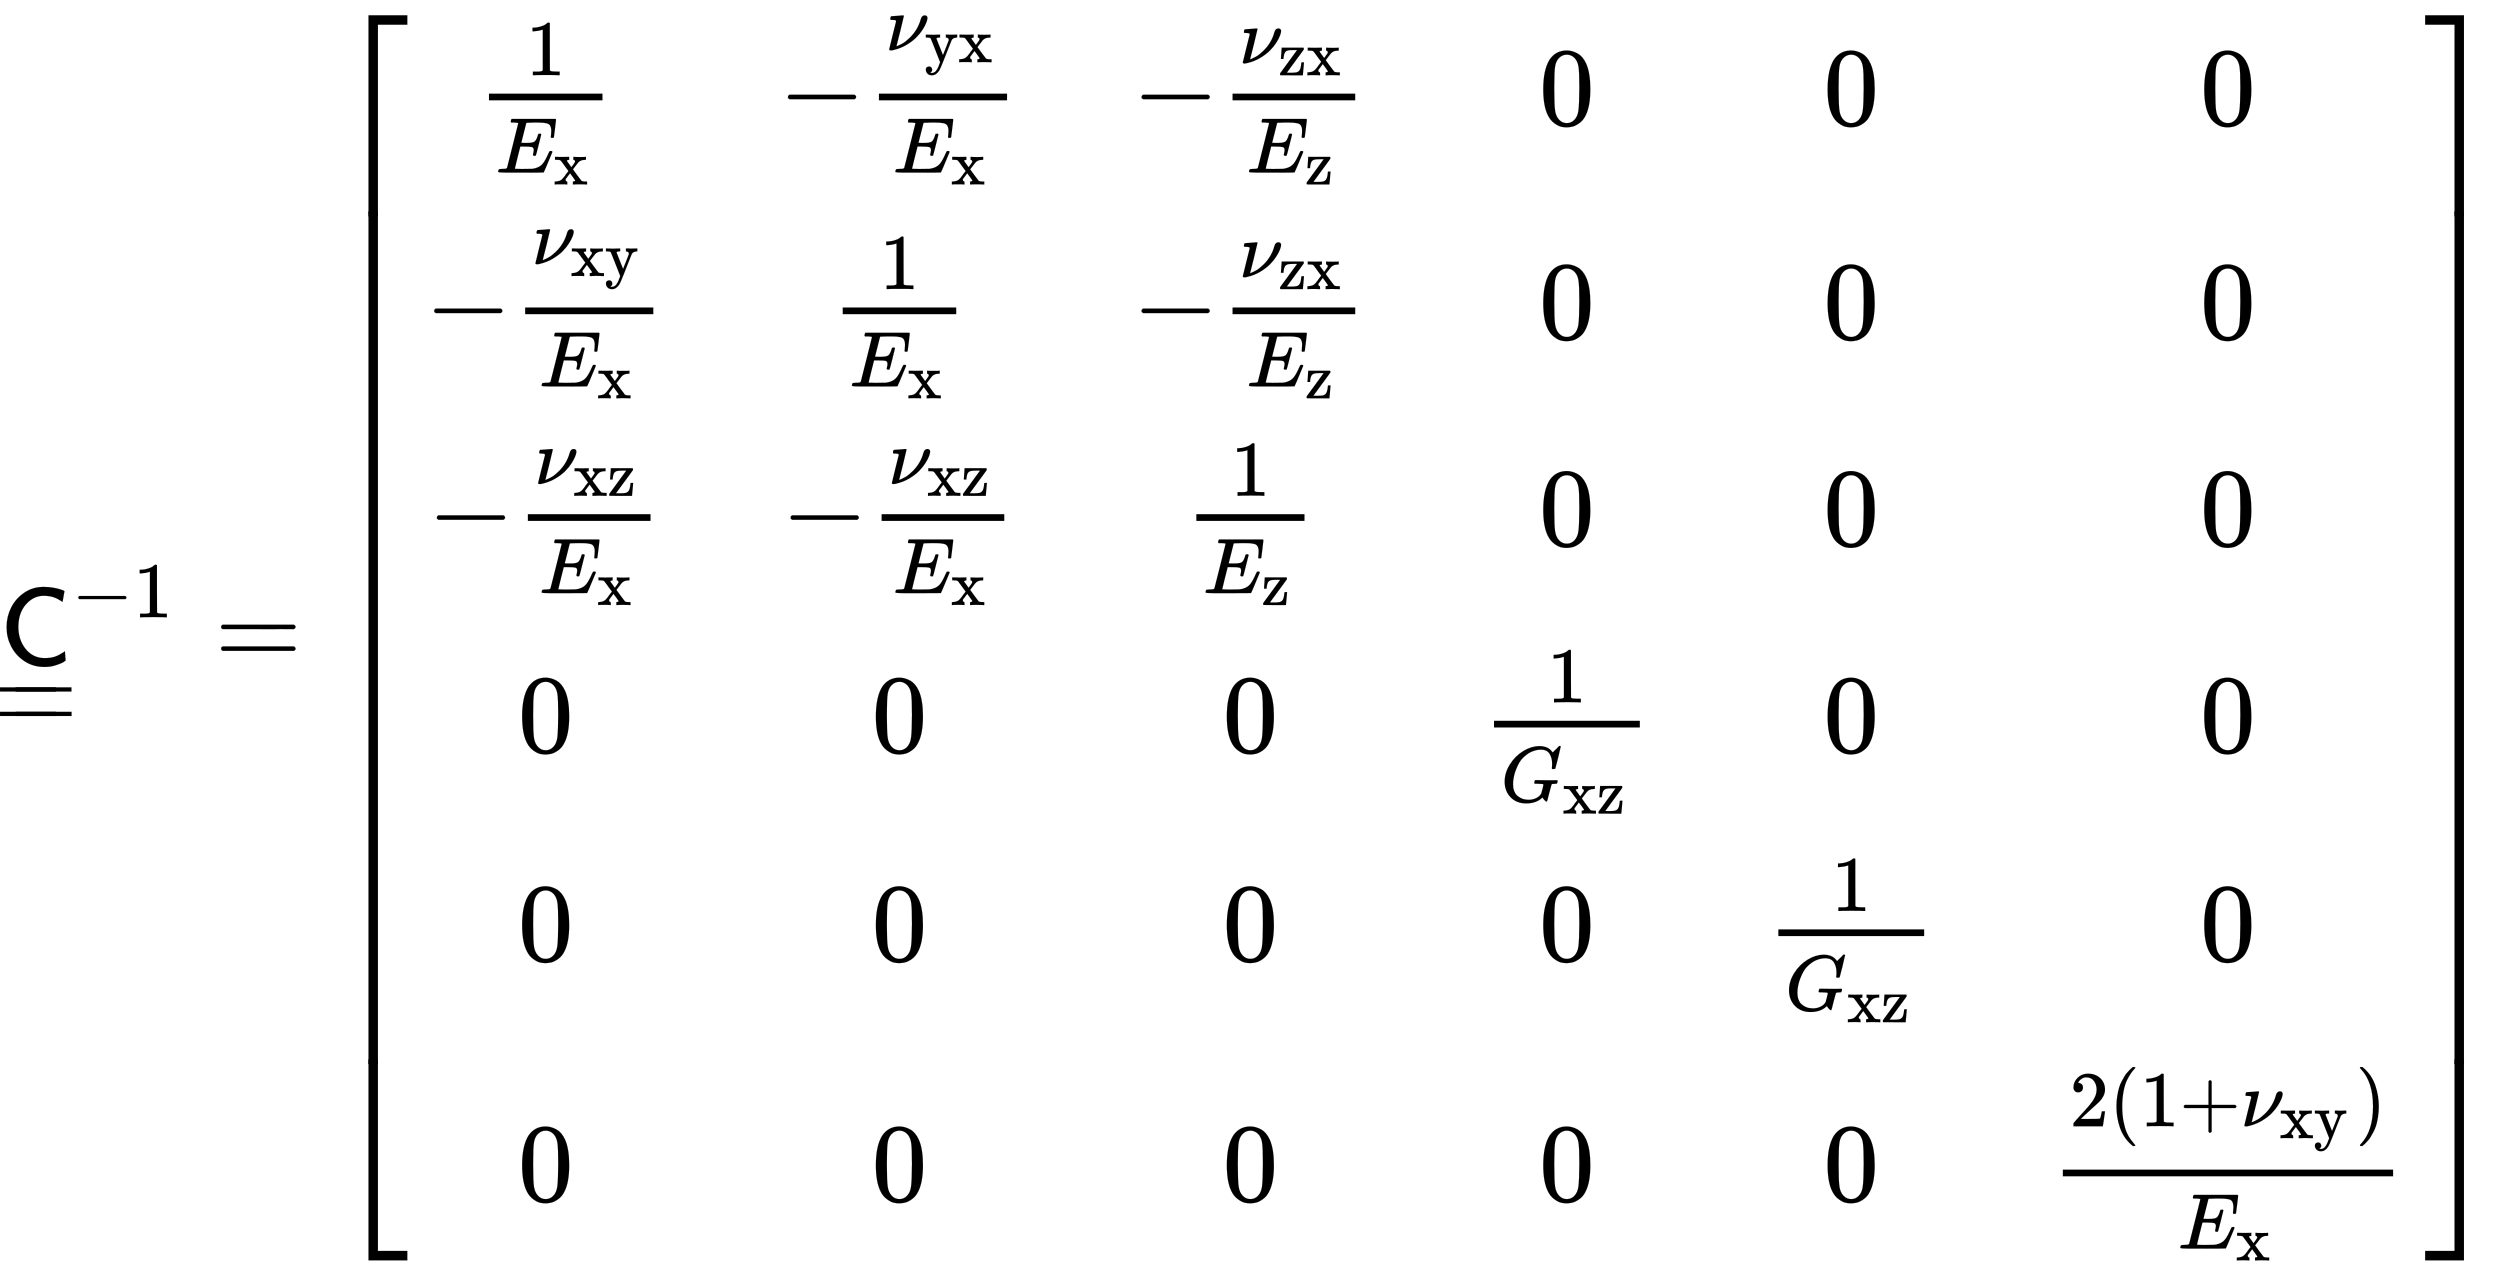 <svg xmlns:xlink="http://www.w3.org/1999/xlink" width="51.967ex" height="26.509ex" style="vertical-align: -12.671ex;" viewBox="0 -5958 22374.4 11413.7" role="img" focusable="false" xmlns="http://www.w3.org/2000/svg" aria-labelledby="MathJax-SVG-1-Title"><title id="MathJax-SVG-1-Title">sans serif upper C underbar underbar Superscript negative 1 Baseline equals Start 6 By 6 Matrix 1st Row 1st Column StartFraction 1 Over upper E Subscript normal x Baseline EndFraction 2nd Column minus StartFraction nu Subscript normal y normal x Baseline Over upper E Subscript normal x Baseline EndFraction 3rd Column minus StartFraction nu Subscript normal z normal x Baseline Over upper E Subscript normal z Baseline EndFraction 4th Column 0 5th Column 0 6th Column 0 2nd Row 1st Column minus StartFraction nu Subscript normal x normal y Baseline Over upper E Subscript normal x Baseline EndFraction 2nd Column StartFraction 1 Over upper E Subscript normal x Baseline EndFraction 3rd Column minus StartFraction nu Subscript normal z normal x Baseline Over upper E Subscript normal z Baseline EndFraction 4th Column 0 5th Column 0 6th Column 0 3rd Row 1st Column minus StartFraction nu Subscript normal x normal z Baseline Over upper E Subscript normal x Baseline EndFraction 2nd Column minus StartFraction nu Subscript normal x normal z Baseline Over upper E Subscript normal x Baseline EndFraction 3rd Column StartFraction 1 Over upper E Subscript normal z Baseline EndFraction 4th Column 0 5th Column 0 6th Column 0 4th Row 1st Column 0 2nd Column 0 3rd Column 0 4th Column StartFraction 1 Over upper G Subscript normal x normal z Baseline EndFraction 5th Column 0 6th Column 0 5th Row 1st Column 0 2nd Column 0 3rd Column 0 4th Column 0 5th Column StartFraction 1 Over upper G Subscript normal x normal z Baseline EndFraction 6th Column 0 6th Row 1st Column 0 2nd Column 0 3rd Column 0 4th Column 0 5th Column 0 6th Column StartFraction 2 left parenthesis 1 plus nu Subscript normal x normal y Baseline right parenthesis Over upper E Subscript normal x Baseline EndFraction EndMatrix</title><defs aria-hidden="true"><path stroke-width="1" id="E1-MJSS-43" d="M59 347Q59 440 100 521T218 654T392 705Q473 705 550 680Q577 670 577 667Q576 666 572 642T564 595T559 571Q515 601 479 613T392 626Q300 626 232 549T164 347Q164 231 229 150T397 68Q453 68 489 80T568 120L581 129L582 110Q584 91 585 71T587 46Q580 40 566 31T502 5T396 -11Q296 -11 218 41T99 174T59 347Z"></path><path stroke-width="1" id="E1-MJMAIN-5F" d="M0 -62V-25H499V-62H0Z"></path><path stroke-width="1" id="E1-MJMAIN-2013" d="M0 248V285H499V248H0Z"></path><path stroke-width="1" id="E1-MJMAIN-2212" d="M84 237T84 250T98 270H679Q694 262 694 250T679 230H98Q84 237 84 250Z"></path><path stroke-width="1" id="E1-MJMAIN-31" d="M213 578L200 573Q186 568 160 563T102 556H83V602H102Q149 604 189 617T245 641T273 663Q275 666 285 666Q294 666 302 660V361L303 61Q310 54 315 52T339 48T401 46H427V0H416Q395 3 257 3Q121 3 100 0H88V46H114Q136 46 152 46T177 47T193 50T201 52T207 57T213 61V578Z"></path><path stroke-width="1" id="E1-MJMAIN-3D" d="M56 347Q56 360 70 367H707Q722 359 722 347Q722 336 708 328L390 327H72Q56 332 56 347ZM56 153Q56 168 72 173H708Q722 163 722 153Q722 140 707 133H70Q56 140 56 153Z"></path><path stroke-width="1" id="E1-MJMAIN-5B" d="M118 -250V750H255V710H158V-210H255V-250H118Z"></path><path stroke-width="1" id="E1-MJMATHI-45" d="M492 213Q472 213 472 226Q472 230 477 250T482 285Q482 316 461 323T364 330H312Q311 328 277 192T243 52Q243 48 254 48T334 46Q428 46 458 48T518 61Q567 77 599 117T670 248Q680 270 683 272Q690 274 698 274Q718 274 718 261Q613 7 608 2Q605 0 322 0H133Q31 0 31 11Q31 13 34 25Q38 41 42 43T65 46Q92 46 125 49Q139 52 144 61Q146 66 215 342T285 622Q285 629 281 629Q273 632 228 634H197Q191 640 191 642T193 659Q197 676 203 680H757Q764 676 764 669Q764 664 751 557T737 447Q735 440 717 440H705Q698 445 698 453L701 476Q704 500 704 528Q704 558 697 578T678 609T643 625T596 632T532 634H485Q397 633 392 631Q388 629 386 622Q385 619 355 499T324 377Q347 376 372 376H398Q464 376 489 391T534 472Q538 488 540 490T557 493Q562 493 565 493T570 492T572 491T574 487T577 483L544 351Q511 218 508 216Q505 213 492 213Z"></path><path stroke-width="1" id="E1-MJMAIN-78" d="M201 0Q189 3 102 3Q26 3 17 0H11V46H25Q48 47 67 52T96 61T121 78T139 96T160 122T180 150L226 210L168 288Q159 301 149 315T133 336T122 351T113 363T107 370T100 376T94 379T88 381T80 383Q74 383 44 385H16V431H23Q59 429 126 429Q219 429 229 431H237V385Q201 381 201 369Q201 367 211 353T239 315T268 274L272 270L297 304Q329 345 329 358Q329 364 327 369T322 376T317 380T310 384L307 385H302V431H309Q324 428 408 428Q487 428 493 431H499V385H492Q443 385 411 368Q394 360 377 341T312 257L296 236L358 151Q424 61 429 57T446 50Q464 46 499 46H516V0H510H502Q494 1 482 1T457 2T432 2T414 3Q403 3 377 3T327 1L304 0H295V46H298Q309 46 320 51T331 63Q331 65 291 120L250 175Q249 174 219 133T185 88Q181 83 181 74Q181 63 188 55T206 46Q208 46 208 23V0H201Z"></path><path stroke-width="1" id="E1-MJMATHI-3BD" d="M74 431Q75 431 146 436T219 442Q231 442 231 434Q231 428 185 241L137 51H140L150 55Q161 59 177 67T214 86T261 119T312 165Q410 264 445 394Q458 442 496 442Q509 442 519 434T530 411Q530 390 516 352T469 262T388 162T267 70T106 5Q81 -2 71 -2Q66 -2 59 -1T51 1Q45 5 45 11Q45 13 88 188L132 364Q133 377 125 380T86 385H65Q59 391 59 393T61 412Q65 431 74 431Z"></path><path stroke-width="1" id="E1-MJMAIN-79" d="M69 -66Q91 -66 104 -80T118 -116Q118 -134 109 -145T91 -160Q84 -163 97 -166Q104 -168 111 -168Q131 -168 148 -159T175 -138T197 -106T213 -75T225 -43L242 0L170 183Q150 233 125 297Q101 358 96 368T80 381Q79 382 78 382Q66 385 34 385H19V431H26L46 430Q65 430 88 429T122 428Q129 428 142 428T171 429T200 430T224 430L233 431H241V385H232Q183 385 185 366L286 112Q286 113 332 227L376 341V350Q376 365 366 373T348 383T334 385H331V431H337H344Q351 431 361 431T382 430T405 429T422 429Q477 429 503 431H508V385H497Q441 380 422 345Q420 343 378 235T289 9T227 -131Q180 -204 113 -204Q69 -204 44 -177T19 -116Q19 -89 35 -78T69 -66Z"></path><path stroke-width="1" id="E1-MJMAIN-7A" d="M42 263Q44 270 48 345T53 423V431H393Q399 425 399 415Q399 403 398 402L381 378Q364 355 331 309T265 220L134 41L182 40H206Q254 40 283 46T331 77Q352 105 359 185L361 201Q361 202 381 202H401V196Q401 195 393 103T384 6V0H209L34 1L31 3Q28 8 28 17Q28 30 29 31T160 210T294 394H236Q169 393 152 388Q127 382 113 367Q89 344 82 264V255H42V263Z"></path><path stroke-width="1" id="E1-MJMAIN-30" d="M96 585Q152 666 249 666Q297 666 345 640T423 548Q460 465 460 320Q460 165 417 83Q397 41 362 16T301 -15T250 -22Q224 -22 198 -16T137 16T82 83Q39 165 39 320Q39 494 96 585ZM321 597Q291 629 250 629Q208 629 178 597Q153 571 145 525T137 333Q137 175 145 125T181 46Q209 16 250 16Q290 16 318 46Q347 76 354 130T362 333Q362 478 354 524T321 597Z"></path><path stroke-width="1" id="E1-MJMATHI-47" d="M50 252Q50 367 117 473T286 641T490 704Q580 704 633 653Q642 643 648 636T656 626L657 623Q660 623 684 649Q691 655 699 663T715 679T725 690L740 705H746Q760 705 760 698Q760 694 728 561Q692 422 692 421Q690 416 687 415T669 413H653Q647 419 647 422Q647 423 648 429T650 449T651 481Q651 552 619 605T510 659Q492 659 471 656T418 643T357 615T294 567T236 496T189 394T158 260Q156 242 156 221Q156 173 170 136T206 79T256 45T308 28T353 24Q407 24 452 47T514 106Q517 114 529 161T541 214Q541 222 528 224T468 227H431Q425 233 425 235T427 254Q431 267 437 273H454Q494 271 594 271Q634 271 659 271T695 272T707 272Q721 272 721 263Q721 261 719 249Q714 230 709 228Q706 227 694 227Q674 227 653 224Q646 221 643 215T629 164Q620 131 614 108Q589 6 586 3Q584 1 581 1Q571 1 553 21T530 52Q530 53 528 52T522 47Q448 -22 322 -22Q201 -22 126 55T50 252Z"></path><path stroke-width="1" id="E1-MJMAIN-32" d="M109 429Q82 429 66 447T50 491Q50 562 103 614T235 666Q326 666 387 610T449 465Q449 422 429 383T381 315T301 241Q265 210 201 149L142 93L218 92Q375 92 385 97Q392 99 409 186V189H449V186Q448 183 436 95T421 3V0H50V19V31Q50 38 56 46T86 81Q115 113 136 137Q145 147 170 174T204 211T233 244T261 278T284 308T305 340T320 369T333 401T340 431T343 464Q343 527 309 573T212 619Q179 619 154 602T119 569T109 550Q109 549 114 549Q132 549 151 535T170 489Q170 464 154 447T109 429Z"></path><path stroke-width="1" id="E1-MJMAIN-28" d="M94 250Q94 319 104 381T127 488T164 576T202 643T244 695T277 729T302 750H315H319Q333 750 333 741Q333 738 316 720T275 667T226 581T184 443T167 250T184 58T225 -81T274 -167T316 -220T333 -241Q333 -250 318 -250H315H302L274 -226Q180 -141 137 -14T94 250Z"></path><path stroke-width="1" id="E1-MJMAIN-2B" d="M56 237T56 250T70 270H369V420L370 570Q380 583 389 583Q402 583 409 568V270H707Q722 262 722 250T707 230H409V-68Q401 -82 391 -82H389H387Q375 -82 369 -68V230H70Q56 237 56 250Z"></path><path stroke-width="1" id="E1-MJMAIN-29" d="M60 749L64 750Q69 750 74 750H86L114 726Q208 641 251 514T294 250Q294 182 284 119T261 12T224 -76T186 -143T145 -194T113 -227T90 -246Q87 -249 86 -250H74Q66 -250 63 -250T58 -247T55 -238Q56 -237 66 -225Q221 -64 221 250T66 725Q56 737 55 738Q55 746 60 749Z"></path><path stroke-width="1" id="E1-MJMAIN-5D" d="M22 710V750H159V-250H22V-210H119V710H22Z"></path><path stroke-width="1" id="E1-MJSZ4-23A1" d="M319 -645V1154H666V1070H403V-645H319Z"></path><path stroke-width="1" id="E1-MJSZ4-23A3" d="M319 -644V1155H403V-560H666V-644H319Z"></path><path stroke-width="1" id="E1-MJSZ4-23A2" d="M319 0V602H403V0H319Z"></path><path stroke-width="1" id="E1-MJSZ4-23A4" d="M0 1070V1154H347V-645H263V1070H0Z"></path><path stroke-width="1" id="E1-MJSZ4-23A6" d="M263 -560V1155H347V-644H0V-560H263Z"></path><path stroke-width="1" id="E1-MJSZ4-23A5" d="M263 0V602H347V0H263Z"></path></defs><g stroke="currentColor" fill="currentColor" stroke-width="0" transform="matrix(1 0 0 -1 0 0)" aria-hidden="true"> <use xlink:href="#E1-MJSS-43" x="0" y="0"></use><g transform="translate(0,-479)"> <use xlink:href="#E1-MJMAIN-2013"></use> <use xlink:href="#E1-MJMAIN-2013" x="140" y="0"></use></g><g transform="translate(0,-698)"> <use xlink:href="#E1-MJMAIN-2013"></use> <use xlink:href="#E1-MJMAIN-2013" x="141" y="0"></use></g><g transform="translate(641,433)"> <use transform="scale(0.707)" xlink:href="#E1-MJMAIN-2212" x="0" y="0"></use> <use transform="scale(0.707)" xlink:href="#E1-MJMAIN-31" x="778" y="0"></use></g> <use xlink:href="#E1-MJMAIN-3D" x="1923" y="0"></use><g transform="translate(2979,0)"><g transform="translate(0,5822)"> <use xlink:href="#E1-MJSZ4-23A1" x="0" y="-1155"></use><g transform="translate(0,-9381.186) scale(1,12.654)"> <use xlink:href="#E1-MJSZ4-23A2"></use></g> <use xlink:href="#E1-MJSZ4-23A3" x="0" y="-10500"></use></g><g transform="translate(834,0)"><g transform="translate(-11,0)"><g transform="translate(454,4840)"><g transform="translate(120,0)"><rect stroke="none" width="1016" height="60" x="0" y="220"></rect> <use transform="scale(0.707)" xlink:href="#E1-MJMAIN-31" x="468" y="629"></use><g transform="translate(60,-427)"> <use transform="scale(0.707)" xlink:href="#E1-MJMATHI-45" x="0" y="0"></use> <use transform="scale(0.574)" xlink:href="#E1-MJMAIN-78" x="909" y="-185"></use></g></g></g><g transform="translate(0,2926)"> <use xlink:href="#E1-MJMAIN-2212" x="0" y="0"></use><g transform="translate(778,0)"><g transform="translate(120,0)"><rect stroke="none" width="1147" height="60" x="0" y="220"></rect><g transform="translate(60,668)"> <use transform="scale(0.707)" xlink:href="#E1-MJMATHI-3BD" x="0" y="0"></use><g transform="translate(349,-107)"> <use transform="scale(0.574)" xlink:href="#E1-MJMAIN-78" x="0" y="0"></use> <use transform="scale(0.574)" xlink:href="#E1-MJMAIN-79" x="528" y="0"></use></g></g><g transform="translate(125,-427)"> <use transform="scale(0.707)" xlink:href="#E1-MJMATHI-45" x="0" y="0"></use> <use transform="scale(0.574)" xlink:href="#E1-MJMAIN-78" x="909" y="-185"></use></g></g></g></g><g transform="translate(24,1076)"> <use xlink:href="#E1-MJMAIN-2212" x="0" y="0"></use><g transform="translate(778,0)"><g transform="translate(120,0)"><rect stroke="none" width="1098" height="60" x="0" y="220"></rect><g transform="translate(60,551)"> <use transform="scale(0.707)" xlink:href="#E1-MJMATHI-3BD" x="0" y="0"></use><g transform="translate(349,-107)"> <use transform="scale(0.574)" xlink:href="#E1-MJMAIN-78" x="0" y="0"></use> <use transform="scale(0.574)" xlink:href="#E1-MJMAIN-7A" x="528" y="0"></use></g></g><g transform="translate(101,-427)"> <use transform="scale(0.707)" xlink:href="#E1-MJMATHI-45" x="0" y="0"></use> <use transform="scale(0.574)" xlink:href="#E1-MJMAIN-78" x="909" y="-185"></use></g></g></g></g> <use xlink:href="#E1-MJMAIN-30" x="832" y="-773"></use> <use xlink:href="#E1-MJMAIN-30" x="832" y="-2640"></use> <use xlink:href="#E1-MJMAIN-30" x="832" y="-4790"></use></g><g transform="translate(3155,0)"><g transform="translate(0,4840)"> <use xlink:href="#E1-MJMAIN-2212" x="0" y="0"></use><g transform="translate(778,0)"><g transform="translate(120,0)"><rect stroke="none" width="1147" height="60" x="0" y="220"></rect><g transform="translate(60,668)"> <use transform="scale(0.707)" xlink:href="#E1-MJMATHI-3BD" x="0" y="0"></use><g transform="translate(349,-107)"> <use transform="scale(0.574)" xlink:href="#E1-MJMAIN-79" x="0" y="0"></use> <use transform="scale(0.574)" xlink:href="#E1-MJMAIN-78" x="528" y="0"></use></g></g><g transform="translate(125,-427)"> <use transform="scale(0.707)" xlink:href="#E1-MJMATHI-45" x="0" y="0"></use> <use transform="scale(0.574)" xlink:href="#E1-MJMAIN-78" x="909" y="-185"></use></g></g></g></g><g transform="translate(454,2926)"><g transform="translate(120,0)"><rect stroke="none" width="1016" height="60" x="0" y="220"></rect> <use transform="scale(0.707)" xlink:href="#E1-MJMAIN-31" x="468" y="629"></use><g transform="translate(60,-427)"> <use transform="scale(0.707)" xlink:href="#E1-MJMATHI-45" x="0" y="0"></use> <use transform="scale(0.574)" xlink:href="#E1-MJMAIN-78" x="909" y="-185"></use></g></g></g><g transform="translate(24,1076)"> <use xlink:href="#E1-MJMAIN-2212" x="0" y="0"></use><g transform="translate(778,0)"><g transform="translate(120,0)"><rect stroke="none" width="1098" height="60" x="0" y="220"></rect><g transform="translate(60,551)"> <use transform="scale(0.707)" xlink:href="#E1-MJMATHI-3BD" x="0" y="0"></use><g transform="translate(349,-107)"> <use transform="scale(0.574)" xlink:href="#E1-MJMAIN-78" x="0" y="0"></use> <use transform="scale(0.574)" xlink:href="#E1-MJMAIN-7A" x="528" y="0"></use></g></g><g transform="translate(101,-427)"> <use transform="scale(0.707)" xlink:href="#E1-MJMATHI-45" x="0" y="0"></use> <use transform="scale(0.574)" xlink:href="#E1-MJMAIN-78" x="909" y="-185"></use></g></g></g></g> <use xlink:href="#E1-MJMAIN-30" x="832" y="-773"></use> <use xlink:href="#E1-MJMAIN-30" x="832" y="-2640"></use> <use xlink:href="#E1-MJMAIN-30" x="832" y="-4790"></use></g><g transform="translate(6320,0)"><g transform="translate(0,4840)"> <use xlink:href="#E1-MJMAIN-2212" x="0" y="0"></use><g transform="translate(778,0)"><g transform="translate(120,0)"><rect stroke="none" width="1098" height="60" x="0" y="220"></rect><g transform="translate(60,551)"> <use transform="scale(0.707)" xlink:href="#E1-MJMATHI-3BD" x="0" y="0"></use><g transform="translate(349,-107)"> <use transform="scale(0.574)" xlink:href="#E1-MJMAIN-7A" x="0" y="0"></use> <use transform="scale(0.574)" xlink:href="#E1-MJMAIN-78" x="444" y="0"></use></g></g><g transform="translate(125,-427)"> <use transform="scale(0.707)" xlink:href="#E1-MJMATHI-45" x="0" y="0"></use> <use transform="scale(0.574)" xlink:href="#E1-MJMAIN-7A" x="909" y="-185"></use></g></g></g></g><g transform="translate(0,2926)"> <use xlink:href="#E1-MJMAIN-2212" x="0" y="0"></use><g transform="translate(778,0)"><g transform="translate(120,0)"><rect stroke="none" width="1098" height="60" x="0" y="220"></rect><g transform="translate(60,551)"> <use transform="scale(0.707)" xlink:href="#E1-MJMATHI-3BD" x="0" y="0"></use><g transform="translate(349,-107)"> <use transform="scale(0.574)" xlink:href="#E1-MJMAIN-7A" x="0" y="0"></use> <use transform="scale(0.574)" xlink:href="#E1-MJMAIN-78" x="444" y="0"></use></g></g><g transform="translate(125,-427)"> <use transform="scale(0.707)" xlink:href="#E1-MJMATHI-45" x="0" y="0"></use> <use transform="scale(0.574)" xlink:href="#E1-MJMAIN-7A" x="909" y="-185"></use></g></g></g></g><g transform="translate(454,1076)"><g transform="translate(120,0)"><rect stroke="none" width="968" height="60" x="0" y="220"></rect> <use transform="scale(0.707)" xlink:href="#E1-MJMAIN-31" x="434" y="629"></use><g transform="translate(60,-427)"> <use transform="scale(0.707)" xlink:href="#E1-MJMATHI-45" x="0" y="0"></use> <use transform="scale(0.574)" xlink:href="#E1-MJMAIN-7A" x="909" y="-185"></use></g></g></g> <use xlink:href="#E1-MJMAIN-30" x="808" y="-773"></use> <use xlink:href="#E1-MJMAIN-30" x="808" y="-2640"></use> <use xlink:href="#E1-MJMAIN-30" x="808" y="-4790"></use></g><g transform="translate(9438,0)"> <use xlink:href="#E1-MJMAIN-30" x="522" y="4840"></use> <use xlink:href="#E1-MJMAIN-30" x="522" y="2926"></use> <use xlink:href="#E1-MJMAIN-30" x="522" y="1076"></use><g transform="translate(0,-773)"><g transform="translate(120,0)"><rect stroke="none" width="1305" height="60" x="0" y="220"></rect> <use transform="scale(0.707)" xlink:href="#E1-MJMAIN-31" x="672" y="629"></use><g transform="translate(60,-444)"> <use transform="scale(0.707)" xlink:href="#E1-MJMATHI-47" x="0" y="0"></use><g transform="translate(556,-107)"> <use transform="scale(0.574)" xlink:href="#E1-MJMAIN-78" x="0" y="0"></use> <use transform="scale(0.574)" xlink:href="#E1-MJMAIN-7A" x="528" y="0"></use></g></g></g></g> <use xlink:href="#E1-MJMAIN-30" x="522" y="-2640"></use> <use xlink:href="#E1-MJMAIN-30" x="522" y="-4790"></use></g><g transform="translate(11983,0)"> <use xlink:href="#E1-MJMAIN-30" x="522" y="4840"></use> <use xlink:href="#E1-MJMAIN-30" x="522" y="2926"></use> <use xlink:href="#E1-MJMAIN-30" x="522" y="1076"></use> <use xlink:href="#E1-MJMAIN-30" x="522" y="-773"></use><g transform="translate(0,-2640)"><g transform="translate(120,0)"><rect stroke="none" width="1305" height="60" x="0" y="220"></rect> <use transform="scale(0.707)" xlink:href="#E1-MJMAIN-31" x="672" y="629"></use><g transform="translate(60,-444)"> <use transform="scale(0.707)" xlink:href="#E1-MJMATHI-47" x="0" y="0"></use><g transform="translate(556,-107)"> <use transform="scale(0.574)" xlink:href="#E1-MJMAIN-78" x="0" y="0"></use> <use transform="scale(0.574)" xlink:href="#E1-MJMAIN-7A" x="528" y="0"></use></g></g></g></g> <use xlink:href="#E1-MJMAIN-30" x="522" y="-4790"></use></g><g transform="translate(14529,0)"> <use xlink:href="#E1-MJMAIN-30" x="1347" y="4840"></use> <use xlink:href="#E1-MJMAIN-30" x="1347" y="2926"></use> <use xlink:href="#E1-MJMAIN-30" x="1347" y="1076"></use> <use xlink:href="#E1-MJMAIN-30" x="1347" y="-773"></use> <use xlink:href="#E1-MJMAIN-30" x="1347" y="-2640"></use><g transform="translate(0,-4790)"><g transform="translate(120,0)"><rect stroke="none" width="2956" height="60" x="0" y="220"></rect><g transform="translate(60,668)"> <use transform="scale(0.707)" xlink:href="#E1-MJMAIN-32" x="0" y="0"></use> <use transform="scale(0.707)" xlink:href="#E1-MJMAIN-28" x="500" y="0"></use> <use transform="scale(0.707)" xlink:href="#E1-MJMAIN-31" x="890" y="0"></use> <use transform="scale(0.707)" xlink:href="#E1-MJMAIN-2B" x="1390" y="0"></use><g transform="translate(1533,0)"> <use transform="scale(0.707)" xlink:href="#E1-MJMATHI-3BD" x="0" y="0"></use><g transform="translate(349,-107)"> <use transform="scale(0.574)" xlink:href="#E1-MJMAIN-78" x="0" y="0"></use> <use transform="scale(0.574)" xlink:href="#E1-MJMAIN-79" x="528" y="0"></use></g></g> <use transform="scale(0.707)" xlink:href="#E1-MJMAIN-29" x="3621" y="0"></use></g><g transform="translate(1029,-427)"> <use transform="scale(0.707)" xlink:href="#E1-MJMATHI-45" x="0" y="0"></use> <use transform="scale(0.574)" xlink:href="#E1-MJMAIN-78" x="909" y="-185"></use></g></g></g></g></g><g transform="translate(18726,5822)"> <use xlink:href="#E1-MJSZ4-23A4" x="0" y="-1155"></use><g transform="translate(0,-9381.186) scale(1,12.654)"> <use xlink:href="#E1-MJSZ4-23A5"></use></g> <use xlink:href="#E1-MJSZ4-23A6" x="0" y="-10500"></use></g></g></g></svg>